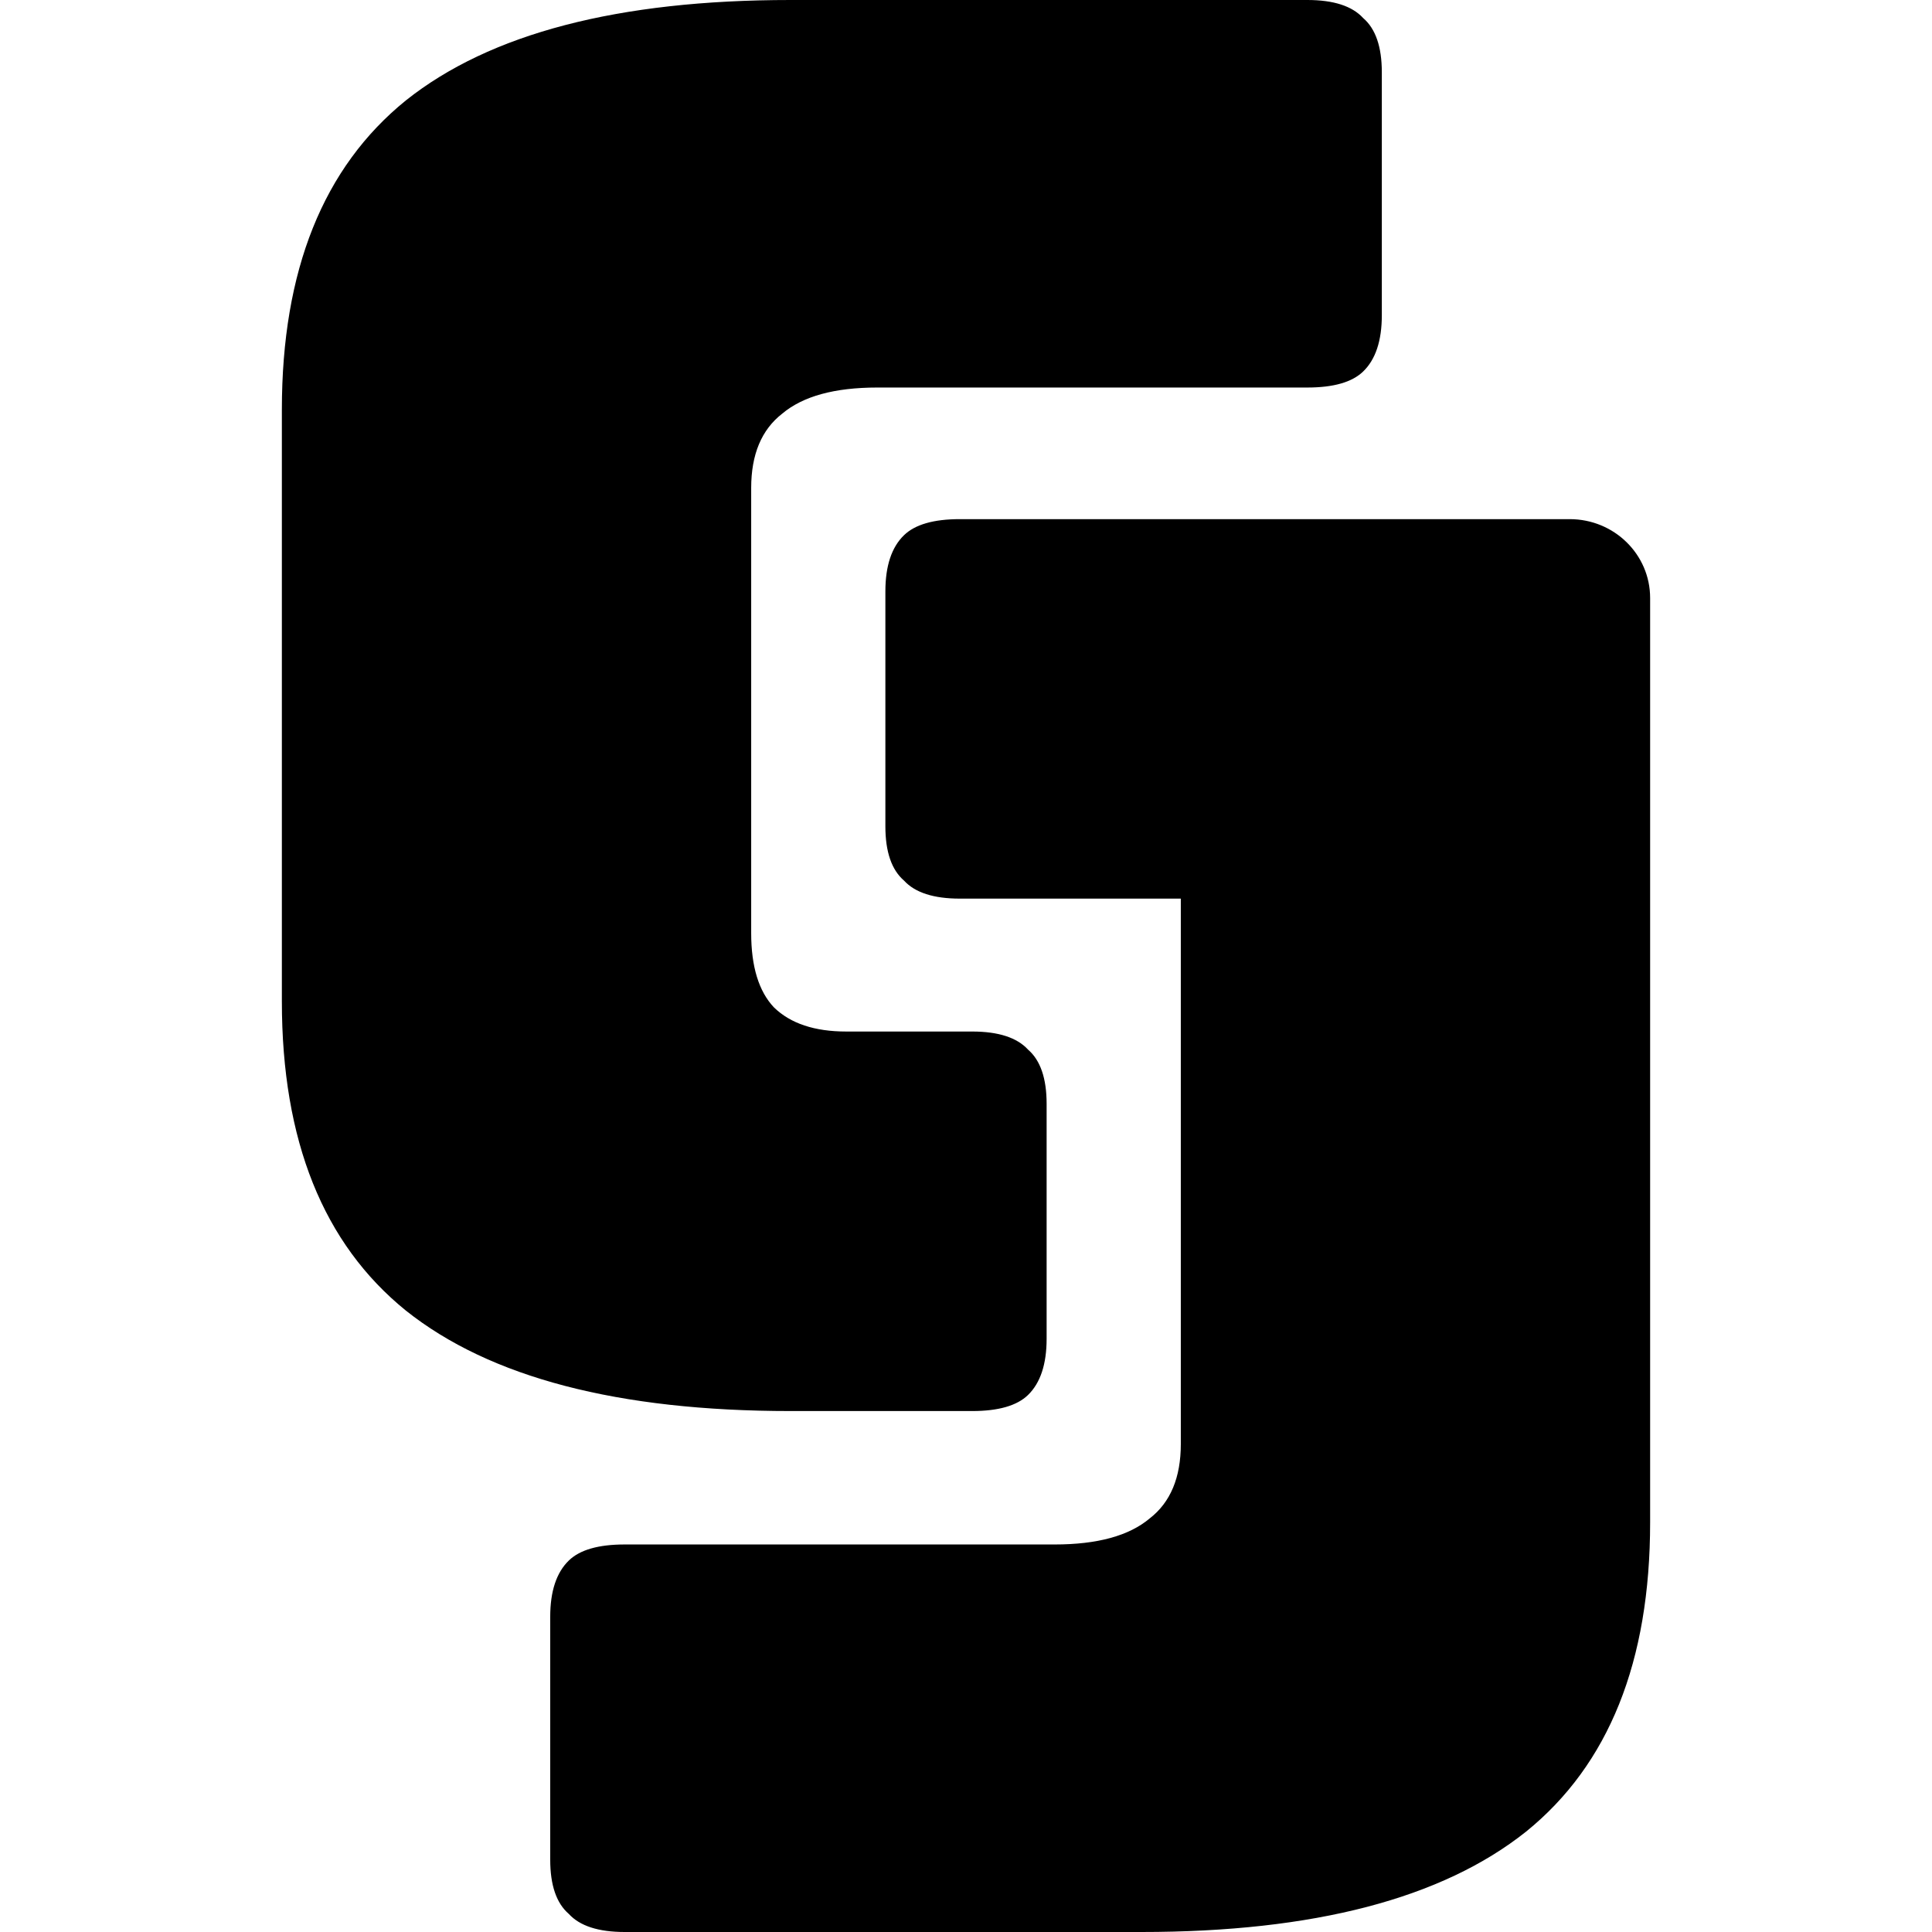 <svg width="48" height="48" viewBox="0 0 48 48" fill="none" xmlns="http://www.w3.org/2000/svg">
<path fill-rule="evenodd" clip-rule="evenodd" d="M24.154 35.057H19.64C15.359 35.057 12.174 34.225 10.085 32.562C8.03 30.899 7.003 28.339 7.003 24.88V10.177C7.003 6.718 8.03 4.157 10.085 2.494C12.174 0.831 15.359 0 19.64 0H32.481C33.132 0 33.594 0.15 33.868 0.449C34.177 0.715 34.331 1.164 34.331 1.796V7.832C34.331 8.464 34.177 8.93 33.868 9.229C33.594 9.495 33.132 9.628 32.481 9.628H21.797C20.735 9.628 19.948 9.844 19.434 10.277C18.92 10.676 18.663 11.291 18.663 12.123V23.184C18.663 24.015 18.852 24.63 19.229 25.029C19.64 25.429 20.239 25.628 21.026 25.628L24.154 25.628C24.804 25.628 25.267 25.778 25.541 26.077C25.849 26.343 26.003 26.792 26.003 27.424V33.261C26.003 33.893 25.849 34.358 25.541 34.658C25.267 34.924 24.804 35.057 24.154 35.057ZM23.847 12.898H28.361H38.999C40.104 12.898 40.997 13.774 40.997 14.857V23.075V37.823C40.997 41.282 39.97 43.843 37.915 45.506C35.826 47.169 32.642 48 28.361 48H15.519C14.868 48 14.406 47.85 14.132 47.551C13.824 47.285 13.67 46.836 13.67 46.204V40.168C13.67 39.536 13.824 39.07 14.132 38.771C14.406 38.505 14.868 38.372 15.519 38.372H26.203C27.265 38.372 28.053 38.156 28.566 37.723C29.08 37.324 29.337 36.709 29.337 35.878V24.771V22.326H26.974L23.847 22.326C23.196 22.326 22.734 22.177 22.46 21.878C22.151 21.611 21.997 21.162 21.997 20.53V14.694C21.997 14.062 22.151 13.596 22.46 13.297C22.734 13.031 23.196 12.898 23.847 12.898Z" fill="black"/>
</svg>
